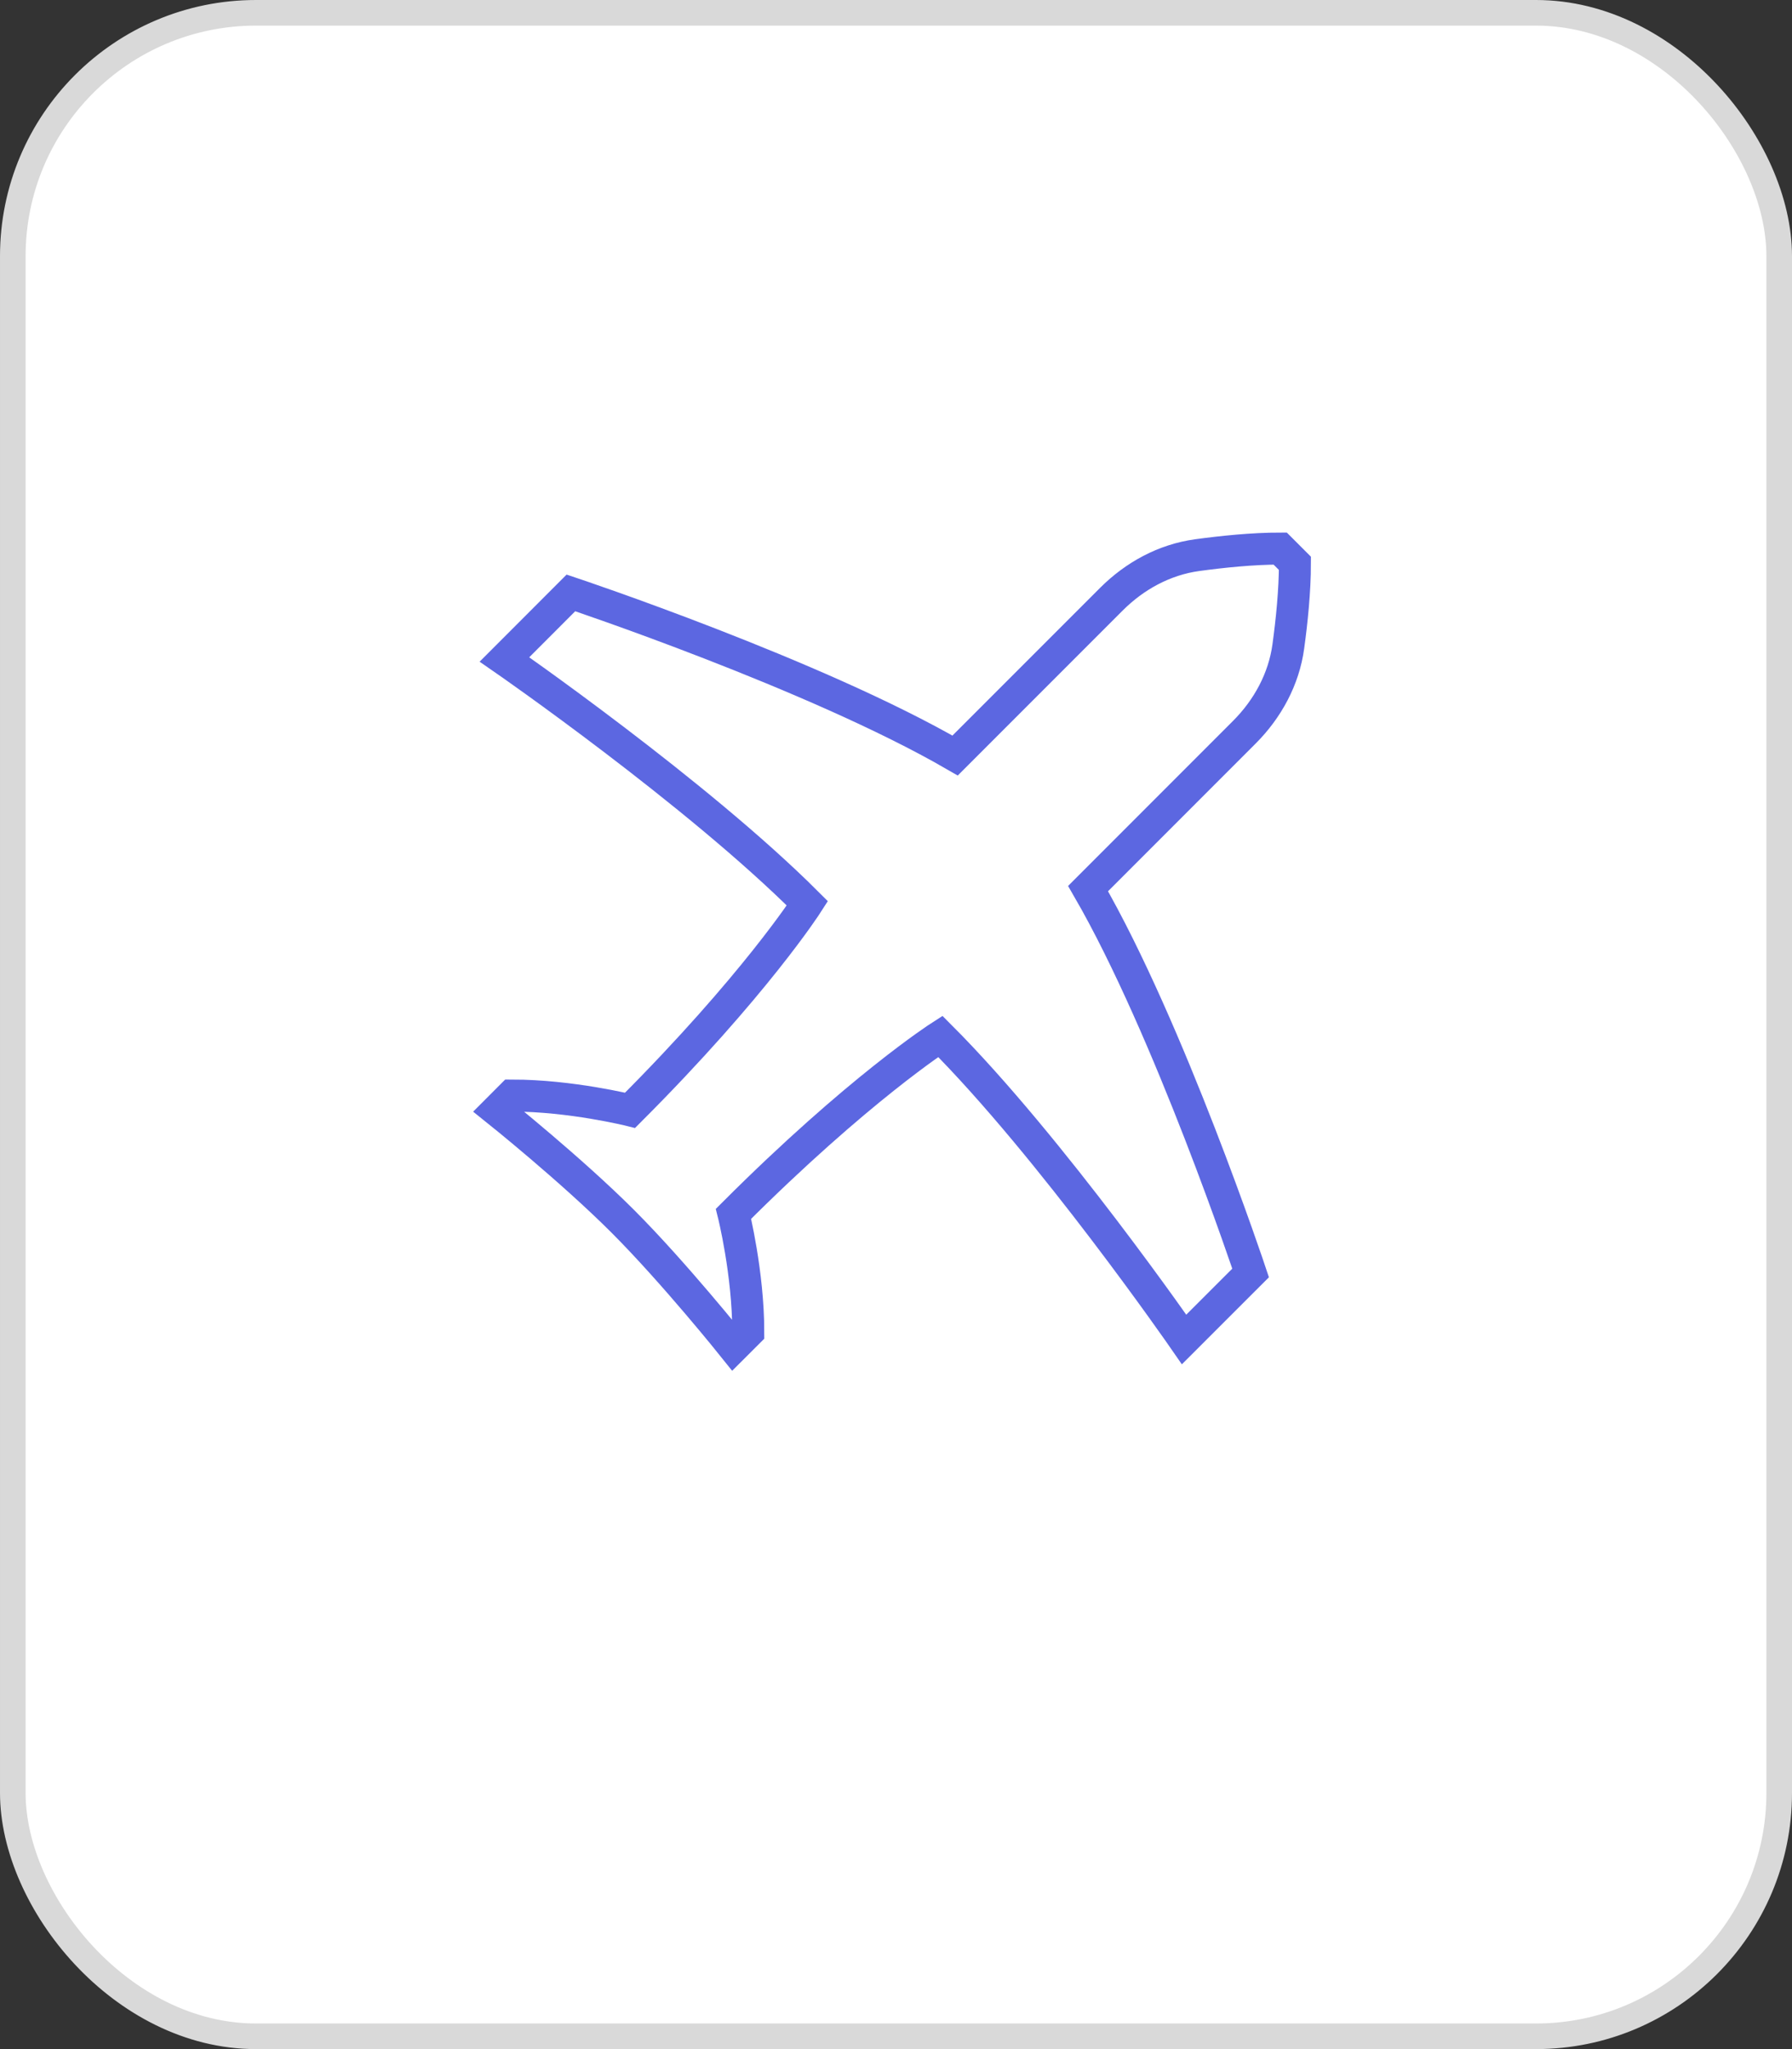 <svg width="70" height="80" viewBox="0 0 70 80" fill="none" xmlns="http://www.w3.org/2000/svg">
<rect x="0" y="0" width="70" height="80" fill="#333333" stroke="none"/>
<rect x="0.5" y="0.5" width="69" height="79" rx="9.5" fill="white" stroke="#D9D9D9"/>
<g clip-path="url(#clip0_81_198)">
<path d="M19.706 25.746L22.302 23.148C22.302 23.148 31.825 26.323 37.309 29.497L43.415 23.392C44.326 22.481 45.485 21.849 46.763 21.674C47.737 21.541 48.933 21.417 50.007 21.417L50.583 21.993C50.583 23.066 50.459 24.263 50.325 25.237C50.151 26.515 49.519 27.674 48.608 28.586L42.503 34.692C45.677 40.175 48.852 49.698 48.852 49.698L46.254 52.294C46.254 52.294 41.06 44.792 36.731 40.462C36.731 40.462 33.524 42.517 28.652 47.39C28.652 47.39 29.229 49.698 29.229 52.007L28.652 52.583C28.652 52.583 26.343 49.698 24.323 47.677C22.302 45.657 19.417 43.349 19.417 43.349L19.993 42.772C22.302 42.772 24.612 43.348 24.612 43.348C29.483 38.476 31.538 35.269 31.538 35.269C27.208 30.939 19.706 25.746 19.706 25.746Z" stroke="#5C67E1" stroke-width="1.25"/>
</g>
<defs>
<clipPath id="clip0_81_198">
<rect width="34" height="34" fill="white" transform="translate(18 20)"/>
</clipPath>
</defs>
</svg>
